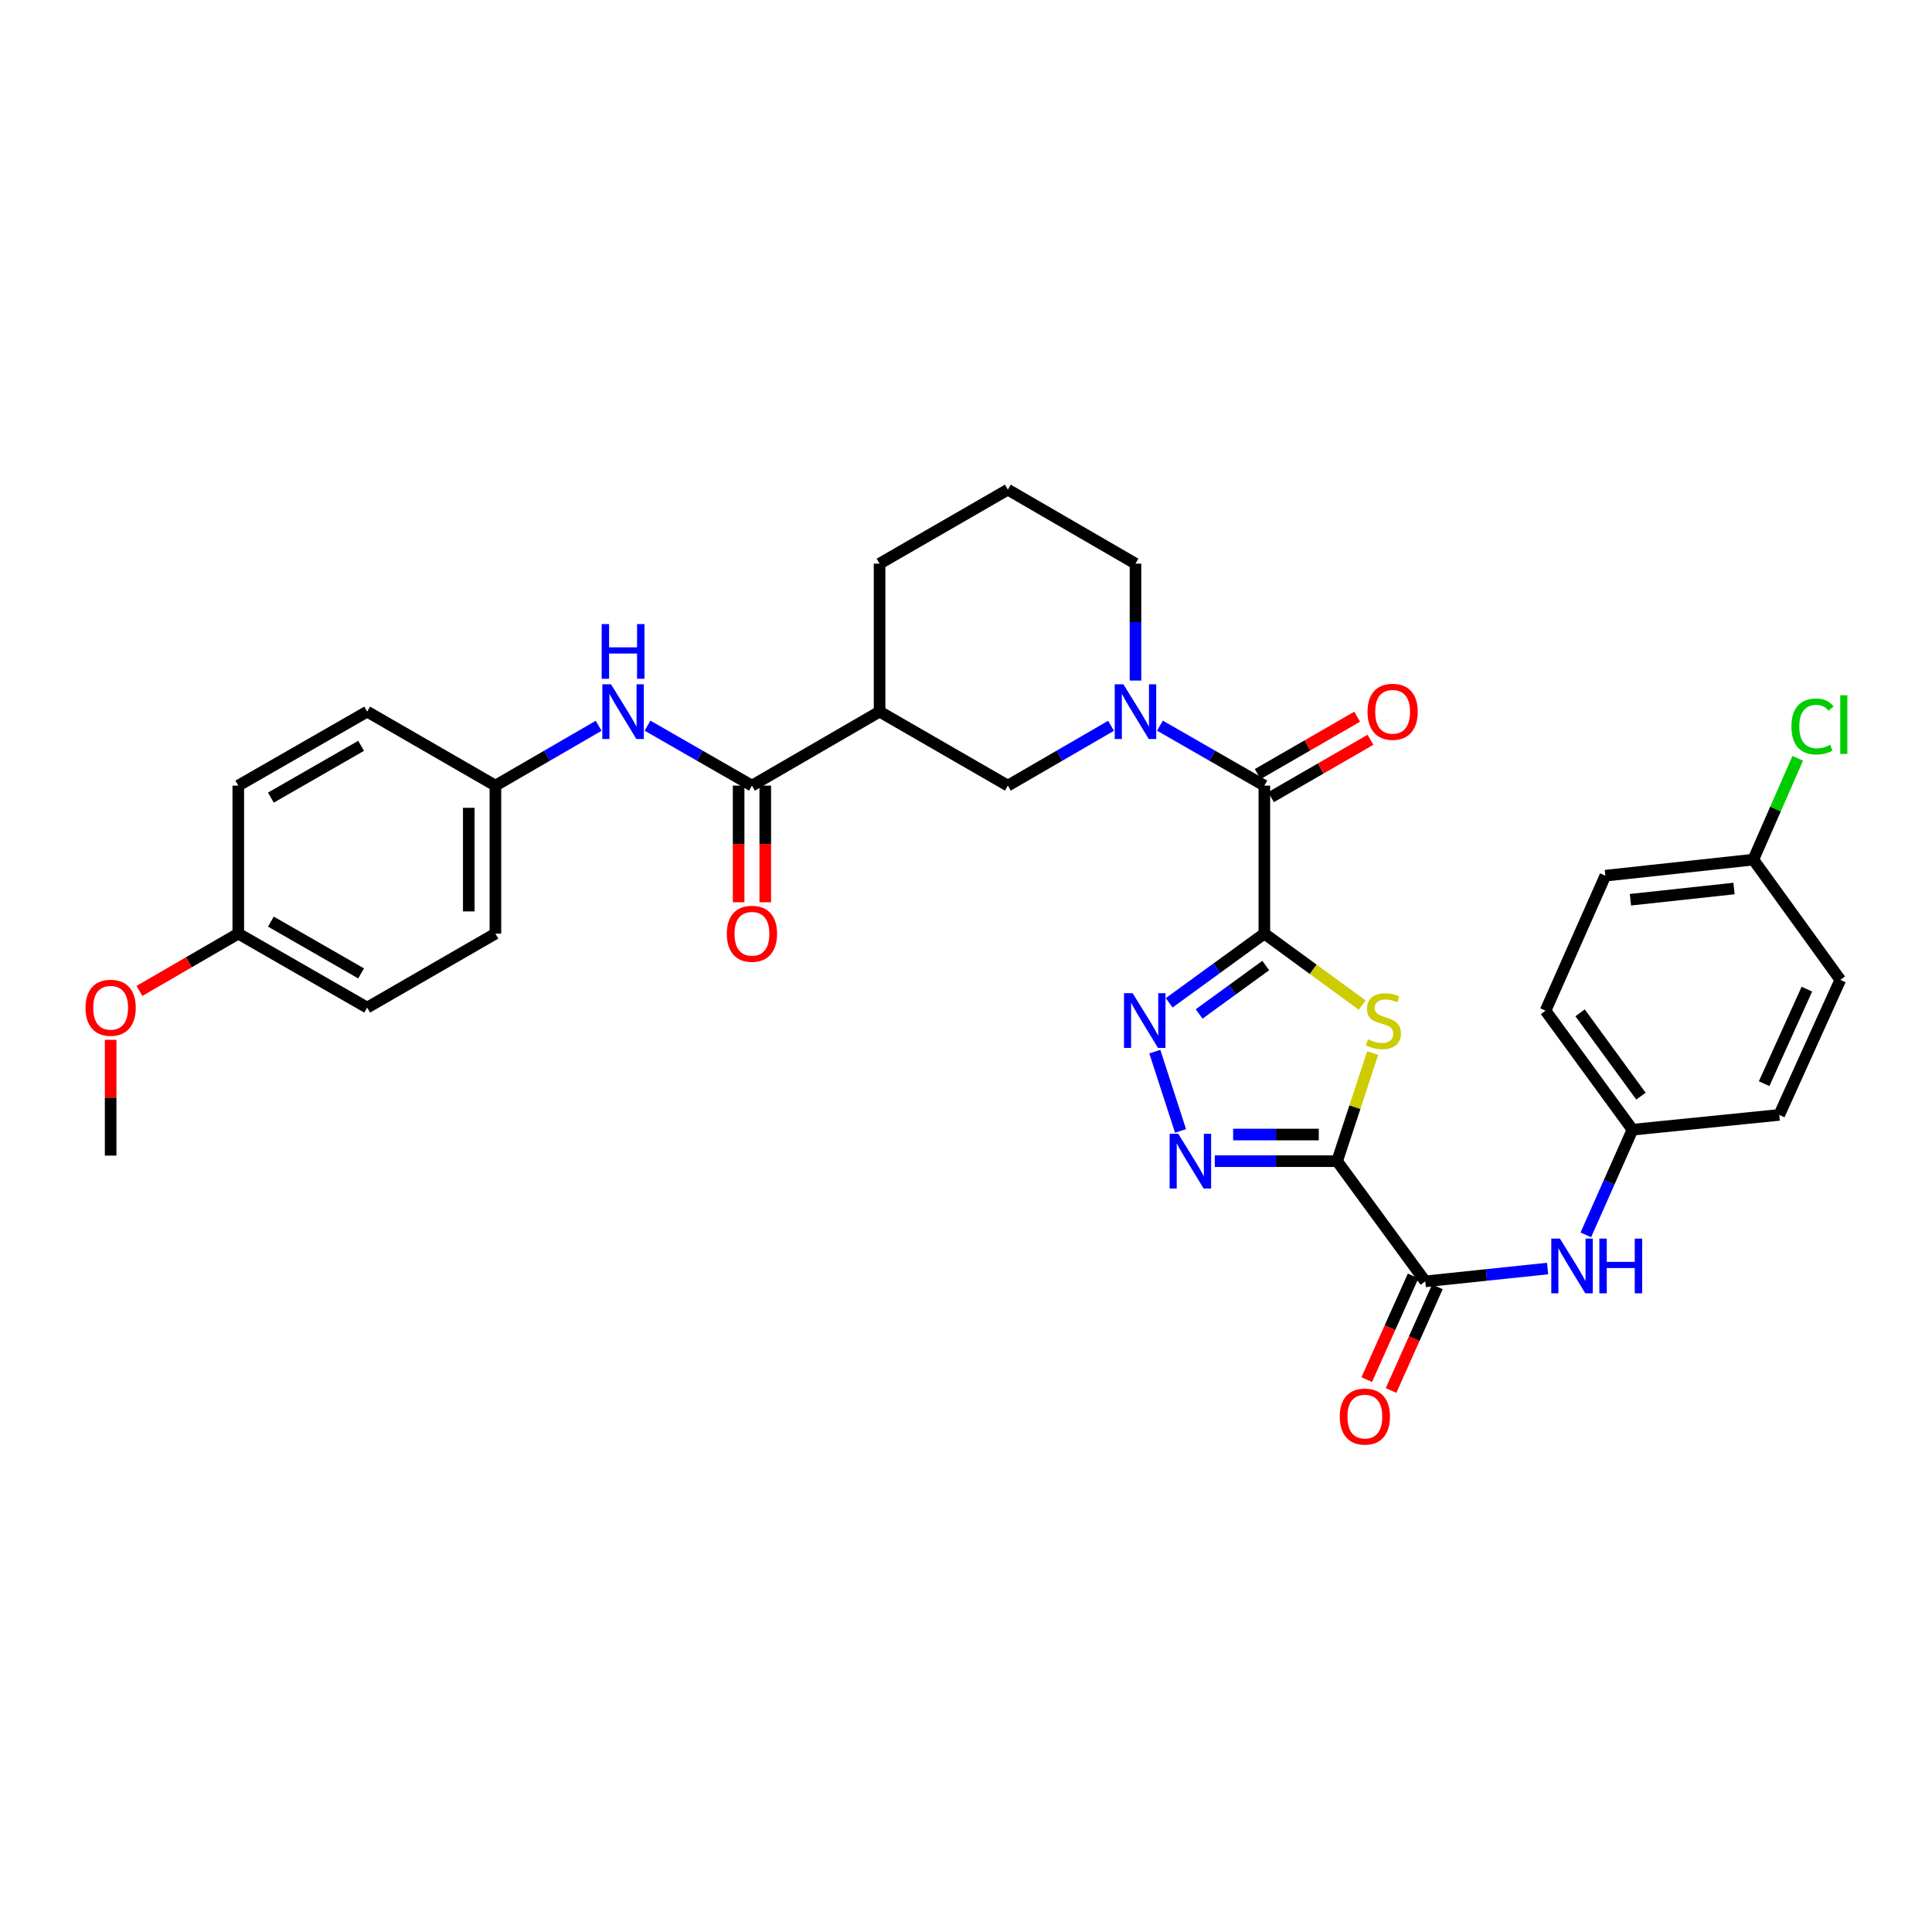 <?xml version='1.0' encoding='iso-8859-1'?>
<svg version='1.1' baseProfile='full'
              xmlns='http://www.w3.org/2000/svg'
                      xmlns:rdkit='http://www.rdkit.org/xml'
                      xmlns:xlink='http://www.w3.org/1999/xlink'
                  xml:space='preserve'
width='1000px' height='1000px' viewBox='0 0 1000 1000'>
<!-- END OF HEADER -->
<rect style='opacity:1.0;fill:#FFFFFF;stroke:none' width='1000' height='1000' x='0' y='0'> </rect>
<path class='bond-1' d='M 654.426,483.237 L 679.735,501.73' style='fill:none;fill-rule:evenodd;stroke:#000000;stroke-width:6px;stroke-linecap:butt;stroke-linejoin:miter;stroke-opacity:1' />
<path class='bond-1' d='M 679.735,501.73 L 705.044,520.224' style='fill:none;fill-rule:evenodd;stroke:#CCCC00;stroke-width:6px;stroke-linecap:butt;stroke-linejoin:miter;stroke-opacity:1' />
<path class='bond-2' d='M 654.426,483.237 L 629.796,501.145' style='fill:none;fill-rule:evenodd;stroke:#000000;stroke-width:6px;stroke-linecap:butt;stroke-linejoin:miter;stroke-opacity:1' />
<path class='bond-2' d='M 629.796,501.145 L 605.167,519.052' style='fill:none;fill-rule:evenodd;stroke:#0000FF;stroke-width:6px;stroke-linecap:butt;stroke-linejoin:miter;stroke-opacity:1' />
<path class='bond-2' d='M 655.145,499.76 L 637.904,512.296' style='fill:none;fill-rule:evenodd;stroke:#000000;stroke-width:6px;stroke-linecap:butt;stroke-linejoin:miter;stroke-opacity:1' />
<path class='bond-2' d='M 637.904,512.296 L 620.664,524.831' style='fill:none;fill-rule:evenodd;stroke:#0000FF;stroke-width:6px;stroke-linecap:butt;stroke-linejoin:miter;stroke-opacity:1' />
<path class='bond-4' d='M 654.426,483.237 L 654.426,406.633' style='fill:none;fill-rule:evenodd;stroke:#000000;stroke-width:6px;stroke-linecap:butt;stroke-linejoin:miter;stroke-opacity:1' />
<path class='bond-0' d='M 692.096,601.019 L 701.301,573.033' style='fill:none;fill-rule:evenodd;stroke:#000000;stroke-width:6px;stroke-linecap:butt;stroke-linejoin:miter;stroke-opacity:1' />
<path class='bond-0' d='M 701.301,573.033 L 710.507,545.047' style='fill:none;fill-rule:evenodd;stroke:#CCCC00;stroke-width:6px;stroke-linecap:butt;stroke-linejoin:miter;stroke-opacity:1' />
<path class='bond-6' d='M 692.096,601.019 L 737.716,663.238' style='fill:none;fill-rule:evenodd;stroke:#000000;stroke-width:6px;stroke-linecap:butt;stroke-linejoin:miter;stroke-opacity:1' />
<path class='bond-33' d='M 692.096,601.019 L 660.431,601.019' style='fill:none;fill-rule:evenodd;stroke:#000000;stroke-width:6px;stroke-linecap:butt;stroke-linejoin:miter;stroke-opacity:1' />
<path class='bond-33' d='M 660.431,601.019 L 628.767,601.019' style='fill:none;fill-rule:evenodd;stroke:#0000FF;stroke-width:6px;stroke-linecap:butt;stroke-linejoin:miter;stroke-opacity:1' />
<path class='bond-33' d='M 682.596,587.231 L 660.431,587.231' style='fill:none;fill-rule:evenodd;stroke:#000000;stroke-width:6px;stroke-linecap:butt;stroke-linejoin:miter;stroke-opacity:1' />
<path class='bond-33' d='M 660.431,587.231 L 638.266,587.231' style='fill:none;fill-rule:evenodd;stroke:#0000FF;stroke-width:6px;stroke-linecap:butt;stroke-linejoin:miter;stroke-opacity:1' />
<path class='bond-3' d='M 597.729,544.325 L 611.049,585.369' style='fill:none;fill-rule:evenodd;stroke:#0000FF;stroke-width:6px;stroke-linecap:butt;stroke-linejoin:miter;stroke-opacity:1' />
<path class='bond-5' d='M 654.426,406.633 L 627.407,391.12' style='fill:none;fill-rule:evenodd;stroke:#000000;stroke-width:6px;stroke-linecap:butt;stroke-linejoin:miter;stroke-opacity:1' />
<path class='bond-5' d='M 627.407,391.12 L 600.389,375.606' style='fill:none;fill-rule:evenodd;stroke:#0000FF;stroke-width:6px;stroke-linecap:butt;stroke-linejoin:miter;stroke-opacity:1' />
<path class='bond-12' d='M 657.87,412.605 L 683.609,397.758' style='fill:none;fill-rule:evenodd;stroke:#000000;stroke-width:6px;stroke-linecap:butt;stroke-linejoin:miter;stroke-opacity:1' />
<path class='bond-12' d='M 683.609,397.758 L 709.348,382.911' style='fill:none;fill-rule:evenodd;stroke:#FF0000;stroke-width:6px;stroke-linecap:butt;stroke-linejoin:miter;stroke-opacity:1' />
<path class='bond-12' d='M 650.981,400.662 L 676.72,385.815' style='fill:none;fill-rule:evenodd;stroke:#000000;stroke-width:6px;stroke-linecap:butt;stroke-linejoin:miter;stroke-opacity:1' />
<path class='bond-12' d='M 676.72,385.815 L 702.459,370.968' style='fill:none;fill-rule:evenodd;stroke:#FF0000;stroke-width:6px;stroke-linecap:butt;stroke-linejoin:miter;stroke-opacity:1' />
<path class='bond-9' d='M 575.077,375.668 L 548.369,391.151' style='fill:none;fill-rule:evenodd;stroke:#0000FF;stroke-width:6px;stroke-linecap:butt;stroke-linejoin:miter;stroke-opacity:1' />
<path class='bond-9' d='M 548.369,391.151 L 521.662,406.633' style='fill:none;fill-rule:evenodd;stroke:#000000;stroke-width:6px;stroke-linecap:butt;stroke-linejoin:miter;stroke-opacity:1' />
<path class='bond-17' d='M 587.726,352.26 L 587.726,322.004' style='fill:none;fill-rule:evenodd;stroke:#0000FF;stroke-width:6px;stroke-linecap:butt;stroke-linejoin:miter;stroke-opacity:1' />
<path class='bond-17' d='M 587.726,322.004 L 587.726,291.747' style='fill:none;fill-rule:evenodd;stroke:#000000;stroke-width:6px;stroke-linecap:butt;stroke-linejoin:miter;stroke-opacity:1' />
<path class='bond-10' d='M 737.716,663.238 L 769.376,659.915' style='fill:none;fill-rule:evenodd;stroke:#000000;stroke-width:6px;stroke-linecap:butt;stroke-linejoin:miter;stroke-opacity:1' />
<path class='bond-10' d='M 769.376,659.915 L 801.035,656.592' style='fill:none;fill-rule:evenodd;stroke:#0000FF;stroke-width:6px;stroke-linecap:butt;stroke-linejoin:miter;stroke-opacity:1' />
<path class='bond-13' d='M 731.423,660.423 L 719.421,687.257' style='fill:none;fill-rule:evenodd;stroke:#000000;stroke-width:6px;stroke-linecap:butt;stroke-linejoin:miter;stroke-opacity:1' />
<path class='bond-13' d='M 719.421,687.257 L 707.419,714.09' style='fill:none;fill-rule:evenodd;stroke:#FF0000;stroke-width:6px;stroke-linecap:butt;stroke-linejoin:miter;stroke-opacity:1' />
<path class='bond-13' d='M 744.009,666.052 L 732.007,692.886' style='fill:none;fill-rule:evenodd;stroke:#000000;stroke-width:6px;stroke-linecap:butt;stroke-linejoin:miter;stroke-opacity:1' />
<path class='bond-13' d='M 732.007,692.886 L 720.004,719.72' style='fill:none;fill-rule:evenodd;stroke:#FF0000;stroke-width:6px;stroke-linecap:butt;stroke-linejoin:miter;stroke-opacity:1' />
<path class='bond-7' d='M 389.204,406.633 L 455.268,368.335' style='fill:none;fill-rule:evenodd;stroke:#000000;stroke-width:6px;stroke-linecap:butt;stroke-linejoin:miter;stroke-opacity:1' />
<path class='bond-11' d='M 389.204,406.633 L 362.186,391.12' style='fill:none;fill-rule:evenodd;stroke:#000000;stroke-width:6px;stroke-linecap:butt;stroke-linejoin:miter;stroke-opacity:1' />
<path class='bond-11' d='M 362.186,391.12 L 335.167,375.606' style='fill:none;fill-rule:evenodd;stroke:#0000FF;stroke-width:6px;stroke-linecap:butt;stroke-linejoin:miter;stroke-opacity:1' />
<path class='bond-14' d='M 382.31,406.633 L 382.31,436.817' style='fill:none;fill-rule:evenodd;stroke:#000000;stroke-width:6px;stroke-linecap:butt;stroke-linejoin:miter;stroke-opacity:1' />
<path class='bond-14' d='M 382.31,436.817 L 382.31,467.002' style='fill:none;fill-rule:evenodd;stroke:#FF0000;stroke-width:6px;stroke-linecap:butt;stroke-linejoin:miter;stroke-opacity:1' />
<path class='bond-14' d='M 396.098,406.633 L 396.098,436.817' style='fill:none;fill-rule:evenodd;stroke:#000000;stroke-width:6px;stroke-linecap:butt;stroke-linejoin:miter;stroke-opacity:1' />
<path class='bond-14' d='M 396.098,436.817 L 396.098,467.002' style='fill:none;fill-rule:evenodd;stroke:#FF0000;stroke-width:6px;stroke-linecap:butt;stroke-linejoin:miter;stroke-opacity:1' />
<path class='bond-8' d='M 455.268,368.335 L 521.662,406.633' style='fill:none;fill-rule:evenodd;stroke:#000000;stroke-width:6px;stroke-linecap:butt;stroke-linejoin:miter;stroke-opacity:1' />
<path class='bond-34' d='M 455.268,368.335 L 455.268,291.747' style='fill:none;fill-rule:evenodd;stroke:#000000;stroke-width:6px;stroke-linecap:butt;stroke-linejoin:miter;stroke-opacity:1' />
<path class='bond-15' d='M 820.82,639.175 L 832.893,611.955' style='fill:none;fill-rule:evenodd;stroke:#0000FF;stroke-width:6px;stroke-linecap:butt;stroke-linejoin:miter;stroke-opacity:1' />
<path class='bond-15' d='M 832.893,611.955 L 844.966,584.734' style='fill:none;fill-rule:evenodd;stroke:#000000;stroke-width:6px;stroke-linecap:butt;stroke-linejoin:miter;stroke-opacity:1' />
<path class='bond-16' d='M 309.855,375.666 L 283.14,391.15' style='fill:none;fill-rule:evenodd;stroke:#0000FF;stroke-width:6px;stroke-linecap:butt;stroke-linejoin:miter;stroke-opacity:1' />
<path class='bond-16' d='M 283.14,391.15 L 256.425,406.633' style='fill:none;fill-rule:evenodd;stroke:#000000;stroke-width:6px;stroke-linecap:butt;stroke-linejoin:miter;stroke-opacity:1' />
<path class='bond-22' d='M 844.966,584.734 L 920.934,577.075' style='fill:none;fill-rule:evenodd;stroke:#000000;stroke-width:6px;stroke-linecap:butt;stroke-linejoin:miter;stroke-opacity:1' />
<path class='bond-23' d='M 844.966,584.734 L 799.966,523.128' style='fill:none;fill-rule:evenodd;stroke:#000000;stroke-width:6px;stroke-linecap:butt;stroke-linejoin:miter;stroke-opacity:1' />
<path class='bond-23' d='M 849.35,567.361 L 817.849,524.237' style='fill:none;fill-rule:evenodd;stroke:#000000;stroke-width:6px;stroke-linecap:butt;stroke-linejoin:miter;stroke-opacity:1' />
<path class='bond-24' d='M 256.425,406.633 L 190.047,368.335' style='fill:none;fill-rule:evenodd;stroke:#000000;stroke-width:6px;stroke-linecap:butt;stroke-linejoin:miter;stroke-opacity:1' />
<path class='bond-25' d='M 256.425,406.633 L 256.425,483.237' style='fill:none;fill-rule:evenodd;stroke:#000000;stroke-width:6px;stroke-linecap:butt;stroke-linejoin:miter;stroke-opacity:1' />
<path class='bond-25' d='M 242.638,418.124 L 242.638,471.746' style='fill:none;fill-rule:evenodd;stroke:#000000;stroke-width:6px;stroke-linecap:butt;stroke-linejoin:miter;stroke-opacity:1' />
<path class='bond-31' d='M 587.726,291.747 L 521.662,253.449' style='fill:none;fill-rule:evenodd;stroke:#000000;stroke-width:6px;stroke-linecap:butt;stroke-linejoin:miter;stroke-opacity:1' />
<path class='bond-18' d='M 907.522,444.939 L 830.934,453.242' style='fill:none;fill-rule:evenodd;stroke:#000000;stroke-width:6px;stroke-linecap:butt;stroke-linejoin:miter;stroke-opacity:1' />
<path class='bond-18' d='M 897.52,459.891 L 843.908,465.703' style='fill:none;fill-rule:evenodd;stroke:#000000;stroke-width:6px;stroke-linecap:butt;stroke-linejoin:miter;stroke-opacity:1' />
<path class='bond-20' d='M 907.522,444.939 L 919.014,418.716' style='fill:none;fill-rule:evenodd;stroke:#000000;stroke-width:6px;stroke-linecap:butt;stroke-linejoin:miter;stroke-opacity:1' />
<path class='bond-20' d='M 919.014,418.716 L 930.507,392.493' style='fill:none;fill-rule:evenodd;stroke:#00CC00;stroke-width:6px;stroke-linecap:butt;stroke-linejoin:miter;stroke-opacity:1' />
<path class='bond-35' d='M 907.522,444.939 L 952.538,507.181' style='fill:none;fill-rule:evenodd;stroke:#000000;stroke-width:6px;stroke-linecap:butt;stroke-linejoin:miter;stroke-opacity:1' />
<path class='bond-19' d='M 123.339,483.237 L 190.047,521.535' style='fill:none;fill-rule:evenodd;stroke:#000000;stroke-width:6px;stroke-linecap:butt;stroke-linejoin:miter;stroke-opacity:1' />
<path class='bond-19' d='M 140.21,477.025 L 186.905,503.833' style='fill:none;fill-rule:evenodd;stroke:#000000;stroke-width:6px;stroke-linecap:butt;stroke-linejoin:miter;stroke-opacity:1' />
<path class='bond-30' d='M 123.339,483.237 L 97.758,498.065' style='fill:none;fill-rule:evenodd;stroke:#000000;stroke-width:6px;stroke-linecap:butt;stroke-linejoin:miter;stroke-opacity:1' />
<path class='bond-30' d='M 97.758,498.065 L 72.177,512.893' style='fill:none;fill-rule:evenodd;stroke:#FF0000;stroke-width:6px;stroke-linecap:butt;stroke-linejoin:miter;stroke-opacity:1' />
<path class='bond-36' d='M 123.339,483.237 L 123.339,406.633' style='fill:none;fill-rule:evenodd;stroke:#000000;stroke-width:6px;stroke-linecap:butt;stroke-linejoin:miter;stroke-opacity:1' />
<path class='bond-21' d='M 455.268,291.747 L 521.662,253.449' style='fill:none;fill-rule:evenodd;stroke:#000000;stroke-width:6px;stroke-linecap:butt;stroke-linejoin:miter;stroke-opacity:1' />
<path class='bond-27' d='M 920.934,577.075 L 952.538,507.181' style='fill:none;fill-rule:evenodd;stroke:#000000;stroke-width:6px;stroke-linecap:butt;stroke-linejoin:miter;stroke-opacity:1' />
<path class='bond-27' d='M 913.112,560.91 L 935.234,511.985' style='fill:none;fill-rule:evenodd;stroke:#000000;stroke-width:6px;stroke-linecap:butt;stroke-linejoin:miter;stroke-opacity:1' />
<path class='bond-26' d='M 799.966,523.128 L 830.934,453.242' style='fill:none;fill-rule:evenodd;stroke:#000000;stroke-width:6px;stroke-linecap:butt;stroke-linejoin:miter;stroke-opacity:1' />
<path class='bond-29' d='M 190.047,368.335 L 123.339,406.633' style='fill:none;fill-rule:evenodd;stroke:#000000;stroke-width:6px;stroke-linecap:butt;stroke-linejoin:miter;stroke-opacity:1' />
<path class='bond-29' d='M 186.905,386.037 L 140.21,412.845' style='fill:none;fill-rule:evenodd;stroke:#000000;stroke-width:6px;stroke-linecap:butt;stroke-linejoin:miter;stroke-opacity:1' />
<path class='bond-28' d='M 256.425,483.237 L 190.047,521.535' style='fill:none;fill-rule:evenodd;stroke:#000000;stroke-width:6px;stroke-linecap:butt;stroke-linejoin:miter;stroke-opacity:1' />
<path class='bond-32' d='M 57.267,538.21 L 57.267,568.174' style='fill:none;fill-rule:evenodd;stroke:#FF0000;stroke-width:6px;stroke-linecap:butt;stroke-linejoin:miter;stroke-opacity:1' />
<path class='bond-32' d='M 57.267,568.174 L 57.267,598.139' style='fill:none;fill-rule:evenodd;stroke:#000000;stroke-width:6px;stroke-linecap:butt;stroke-linejoin:miter;stroke-opacity:1' />
<path  class='atom-2' d='M 708.032 537.972
Q 708.352 538.092, 709.672 538.652
Q 710.992 539.212, 712.432 539.572
Q 713.912 539.892, 715.352 539.892
Q 718.032 539.892, 719.592 538.612
Q 721.152 537.292, 721.152 535.012
Q 721.152 533.452, 720.352 532.492
Q 719.592 531.532, 718.392 531.012
Q 717.192 530.492, 715.192 529.892
Q 712.672 529.132, 711.152 528.412
Q 709.672 527.692, 708.592 526.172
Q 707.552 524.652, 707.552 522.092
Q 707.552 518.532, 709.952 516.332
Q 712.392 514.132, 717.192 514.132
Q 720.472 514.132, 724.192 515.692
L 723.272 518.772
Q 719.872 517.372, 717.312 517.372
Q 714.552 517.372, 713.032 518.532
Q 711.512 519.652, 711.552 521.612
Q 711.552 523.132, 712.312 524.052
Q 713.112 524.972, 714.232 525.492
Q 715.392 526.012, 717.312 526.612
Q 719.872 527.412, 721.392 528.212
Q 722.912 529.012, 723.992 530.652
Q 725.112 532.252, 725.112 535.012
Q 725.112 538.932, 722.472 541.052
Q 719.872 543.132, 715.512 543.132
Q 712.992 543.132, 711.072 542.572
Q 709.192 542.052, 706.952 541.132
L 708.032 537.972
' fill='#CCCC00'/>
<path  class='atom-3' d='M 586.253 514.092
L 595.533 529.092
Q 596.453 530.572, 597.933 533.252
Q 599.413 535.932, 599.493 536.092
L 599.493 514.092
L 603.253 514.092
L 603.253 542.412
L 599.373 542.412
L 589.413 526.012
Q 588.253 524.092, 587.013 521.892
Q 585.813 519.692, 585.453 519.012
L 585.453 542.412
L 581.773 542.412
L 581.773 514.092
L 586.253 514.092
' fill='#0000FF'/>
<path  class='atom-4' d='M 609.868 586.859
L 619.148 601.859
Q 620.068 603.339, 621.548 606.019
Q 623.028 608.699, 623.108 608.859
L 623.108 586.859
L 626.868 586.859
L 626.868 615.179
L 622.988 615.179
L 613.028 598.779
Q 611.868 596.859, 610.628 594.659
Q 609.428 592.459, 609.068 591.779
L 609.068 615.179
L 605.388 615.179
L 605.388 586.859
L 609.868 586.859
' fill='#0000FF'/>
<path  class='atom-6' d='M 581.466 354.175
L 590.746 369.175
Q 591.666 370.655, 593.146 373.335
Q 594.626 376.015, 594.706 376.175
L 594.706 354.175
L 598.466 354.175
L 598.466 382.495
L 594.586 382.495
L 584.626 366.095
Q 583.466 364.175, 582.226 361.975
Q 581.026 359.775, 580.666 359.095
L 580.666 382.495
L 576.986 382.495
L 576.986 354.175
L 581.466 354.175
' fill='#0000FF'/>
<path  class='atom-11' d='M 807.424 641.104
L 816.704 656.104
Q 817.624 657.584, 819.104 660.264
Q 820.584 662.944, 820.664 663.104
L 820.664 641.104
L 824.424 641.104
L 824.424 669.424
L 820.544 669.424
L 810.584 653.024
Q 809.424 651.104, 808.184 648.904
Q 806.984 646.704, 806.624 646.024
L 806.624 669.424
L 802.944 669.424
L 802.944 641.104
L 807.424 641.104
' fill='#0000FF'/>
<path  class='atom-11' d='M 827.824 641.104
L 831.664 641.104
L 831.664 653.144
L 846.144 653.144
L 846.144 641.104
L 849.984 641.104
L 849.984 669.424
L 846.144 669.424
L 846.144 656.344
L 831.664 656.344
L 831.664 669.424
L 827.824 669.424
L 827.824 641.104
' fill='#0000FF'/>
<path  class='atom-12' d='M 316.244 354.175
L 325.524 369.175
Q 326.444 370.655, 327.924 373.335
Q 329.404 376.015, 329.484 376.175
L 329.484 354.175
L 333.244 354.175
L 333.244 382.495
L 329.364 382.495
L 319.404 366.095
Q 318.244 364.175, 317.004 361.975
Q 315.804 359.775, 315.444 359.095
L 315.444 382.495
L 311.764 382.495
L 311.764 354.175
L 316.244 354.175
' fill='#0000FF'/>
<path  class='atom-12' d='M 311.424 323.023
L 315.264 323.023
L 315.264 335.063
L 329.744 335.063
L 329.744 323.023
L 333.584 323.023
L 333.584 351.343
L 329.744 351.343
L 329.744 338.263
L 315.264 338.263
L 315.264 351.343
L 311.424 351.343
L 311.424 323.023
' fill='#0000FF'/>
<path  class='atom-13' d='M 707.819 368.415
Q 707.819 361.615, 711.179 357.815
Q 714.539 354.015, 720.819 354.015
Q 727.099 354.015, 730.459 357.815
Q 733.819 361.615, 733.819 368.415
Q 733.819 375.295, 730.419 379.215
Q 727.019 383.095, 720.819 383.095
Q 714.579 383.095, 711.179 379.215
Q 707.819 375.335, 707.819 368.415
M 720.819 379.895
Q 725.139 379.895, 727.459 377.015
Q 729.819 374.095, 729.819 368.415
Q 729.819 362.855, 727.459 360.055
Q 725.139 357.215, 720.819 357.215
Q 716.499 357.215, 714.139 360.015
Q 711.819 362.815, 711.819 368.415
Q 711.819 374.135, 714.139 377.015
Q 716.499 379.895, 720.819 379.895
' fill='#FF0000'/>
<path  class='atom-14' d='M 693.45 733.219
Q 693.45 726.419, 696.81 722.619
Q 700.17 718.819, 706.45 718.819
Q 712.73 718.819, 716.09 722.619
Q 719.45 726.419, 719.45 733.219
Q 719.45 740.099, 716.05 744.019
Q 712.65 747.899, 706.45 747.899
Q 700.21 747.899, 696.81 744.019
Q 693.45 740.139, 693.45 733.219
M 706.45 744.699
Q 710.77 744.699, 713.09 741.819
Q 715.45 738.899, 715.45 733.219
Q 715.45 727.659, 713.09 724.859
Q 710.77 722.019, 706.45 722.019
Q 702.13 722.019, 699.77 724.819
Q 697.45 727.619, 697.45 733.219
Q 697.45 738.939, 699.77 741.819
Q 702.13 744.699, 706.45 744.699
' fill='#FF0000'/>
<path  class='atom-15' d='M 376.204 483.317
Q 376.204 476.517, 379.564 472.717
Q 382.924 468.917, 389.204 468.917
Q 395.484 468.917, 398.844 472.717
Q 402.204 476.517, 402.204 483.317
Q 402.204 490.197, 398.804 494.117
Q 395.404 497.997, 389.204 497.997
Q 382.964 497.997, 379.564 494.117
Q 376.204 490.237, 376.204 483.317
M 389.204 494.797
Q 393.524 494.797, 395.844 491.917
Q 398.204 488.997, 398.204 483.317
Q 398.204 477.757, 395.844 474.957
Q 393.524 472.117, 389.204 472.117
Q 384.884 472.117, 382.524 474.917
Q 380.204 477.717, 380.204 483.317
Q 380.204 489.037, 382.524 491.917
Q 384.884 494.797, 389.204 494.797
' fill='#FF0000'/>
<path  class='atom-21' d='M 927.233 376.025
Q 927.233 368.985, 930.513 365.305
Q 933.833 361.585, 940.113 361.585
Q 945.953 361.585, 949.073 365.705
L 946.433 367.865
Q 944.153 364.865, 940.113 364.865
Q 935.833 364.865, 933.553 367.745
Q 931.313 370.585, 931.313 376.025
Q 931.313 381.625, 933.633 384.505
Q 935.993 387.385, 940.553 387.385
Q 943.673 387.385, 947.313 385.505
L 948.433 388.505
Q 946.953 389.465, 944.713 390.025
Q 942.473 390.585, 939.993 390.585
Q 933.833 390.585, 930.513 386.825
Q 927.233 383.065, 927.233 376.025
' fill='#00CC00'/>
<path  class='atom-21' d='M 952.513 359.865
L 956.193 359.865
L 956.193 390.225
L 952.513 390.225
L 952.513 359.865
' fill='#00CC00'/>
<path  class='atom-31' d='M 44.267 521.615
Q 44.267 514.815, 47.627 511.015
Q 50.987 507.215, 57.267 507.215
Q 63.547 507.215, 66.907 511.015
Q 70.267 514.815, 70.267 521.615
Q 70.267 528.495, 66.867 532.415
Q 63.467 536.295, 57.267 536.295
Q 51.027 536.295, 47.627 532.415
Q 44.267 528.535, 44.267 521.615
M 57.267 533.095
Q 61.587 533.095, 63.907 530.215
Q 66.267 527.295, 66.267 521.615
Q 66.267 516.055, 63.907 513.255
Q 61.587 510.415, 57.267 510.415
Q 52.947 510.415, 50.587 513.215
Q 48.267 516.015, 48.267 521.615
Q 48.267 527.335, 50.587 530.215
Q 52.947 533.095, 57.267 533.095
' fill='#FF0000'/>
</svg>
